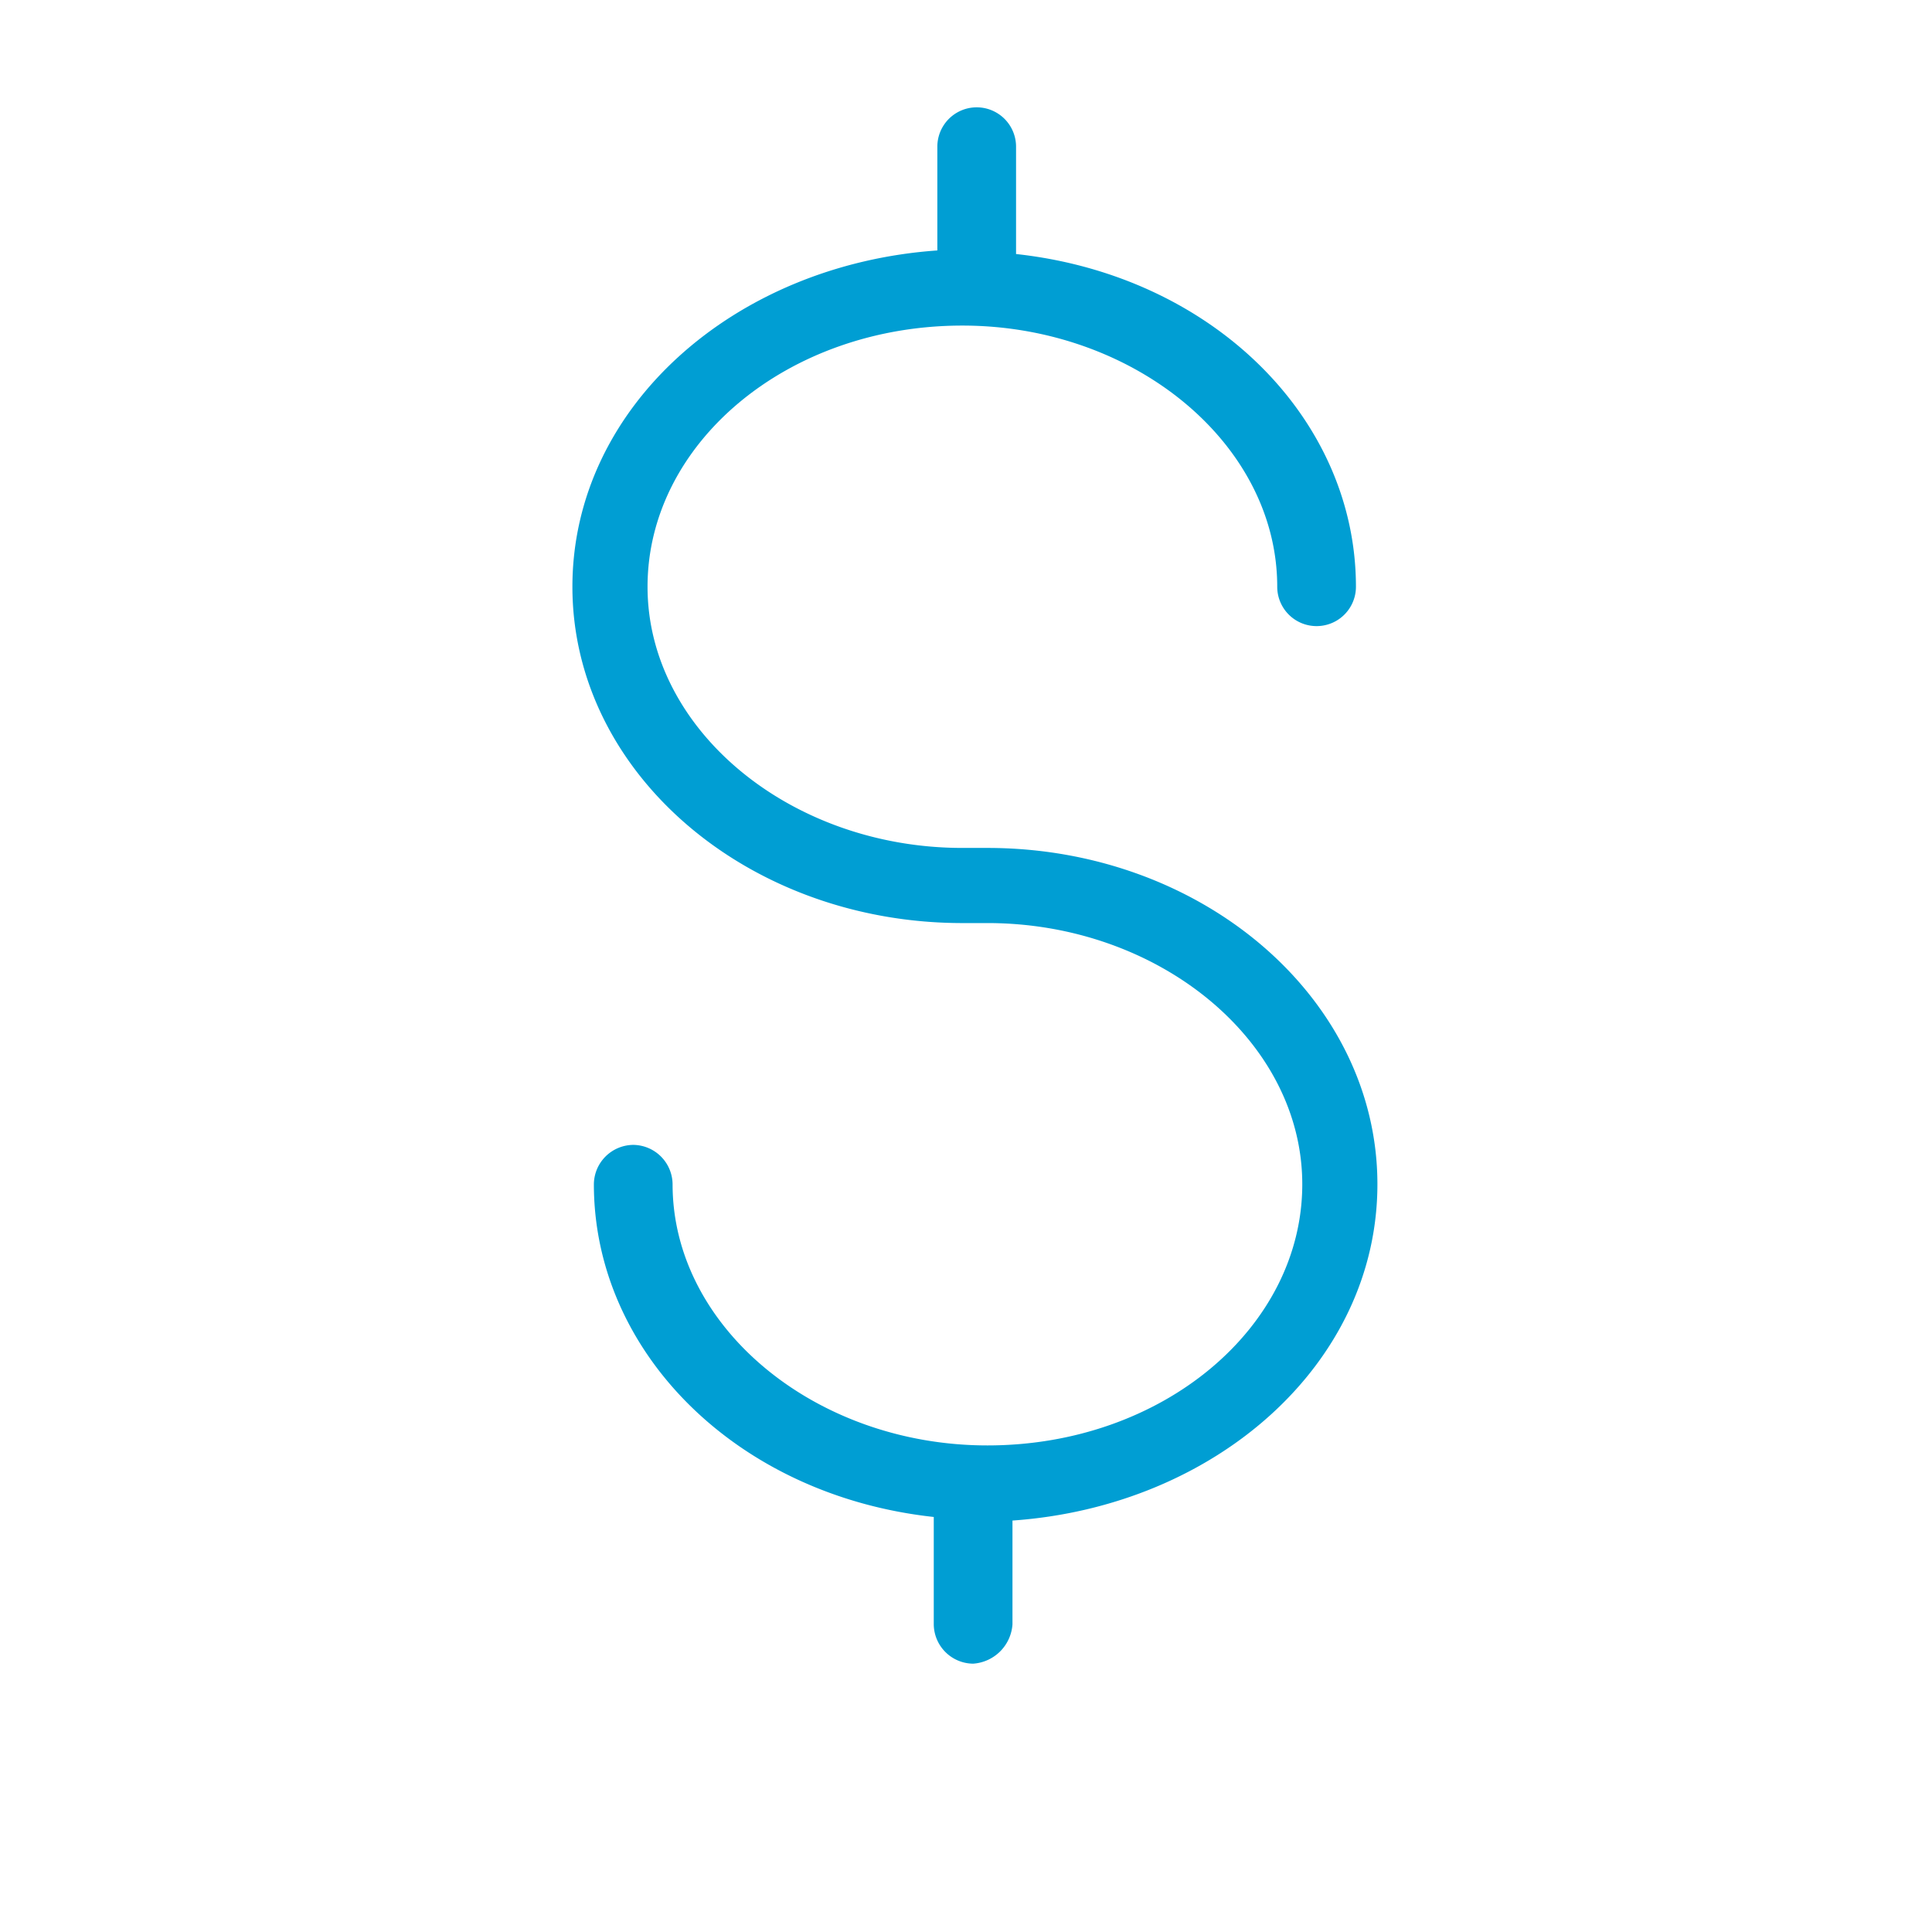 <svg xmlns="http://www.w3.org/2000/svg" width="54" height="54" viewBox="0 0 54 54">
  <g id="Group_1179" data-name="Group 1179" transform="translate(-1042.001 -1750)">
    <path id="ico-dollar-red" d="M11.3,43.5a1.11,1.11,0,0,1-1.1-1.1v-3C4.7,38.8.7,34.8.7,30.1A1.11,1.11,0,0,1,1.8,29a1.11,1.11,0,0,1,1.1,1.1c0,4,4,7.3,8.8,7.3,4.9,0,8.8-3.3,8.8-7.3s-4-7.3-8.8-7.3H11C5,22.8.1,18.6.1,13.4c0-5,4.5-9,10.2-9.4V1.1a1.1,1.1,0,0,1,2.2,0v3C18,4.7,22,8.7,22,13.4a1.1,1.1,0,0,1-2.2,0c0-4-4-7.3-8.8-7.3-4.9,0-8.8,3.3-8.8,7.3s4,7.3,8.8,7.3h.7c6,0,10.9,4.2,10.9,9.4,0,5-4.5,9-10.2,9.4v2.9A1.182,1.182,0,0,1,11.3,43.5Z" transform="translate(1057.9 1753)" fill="#009ed3"/>
    <rect id="Rectangle_534" data-name="Rectangle 534" width="54" height="54" transform="translate(1042.001 1750)" fill="none"/>
  </g>
</svg>
